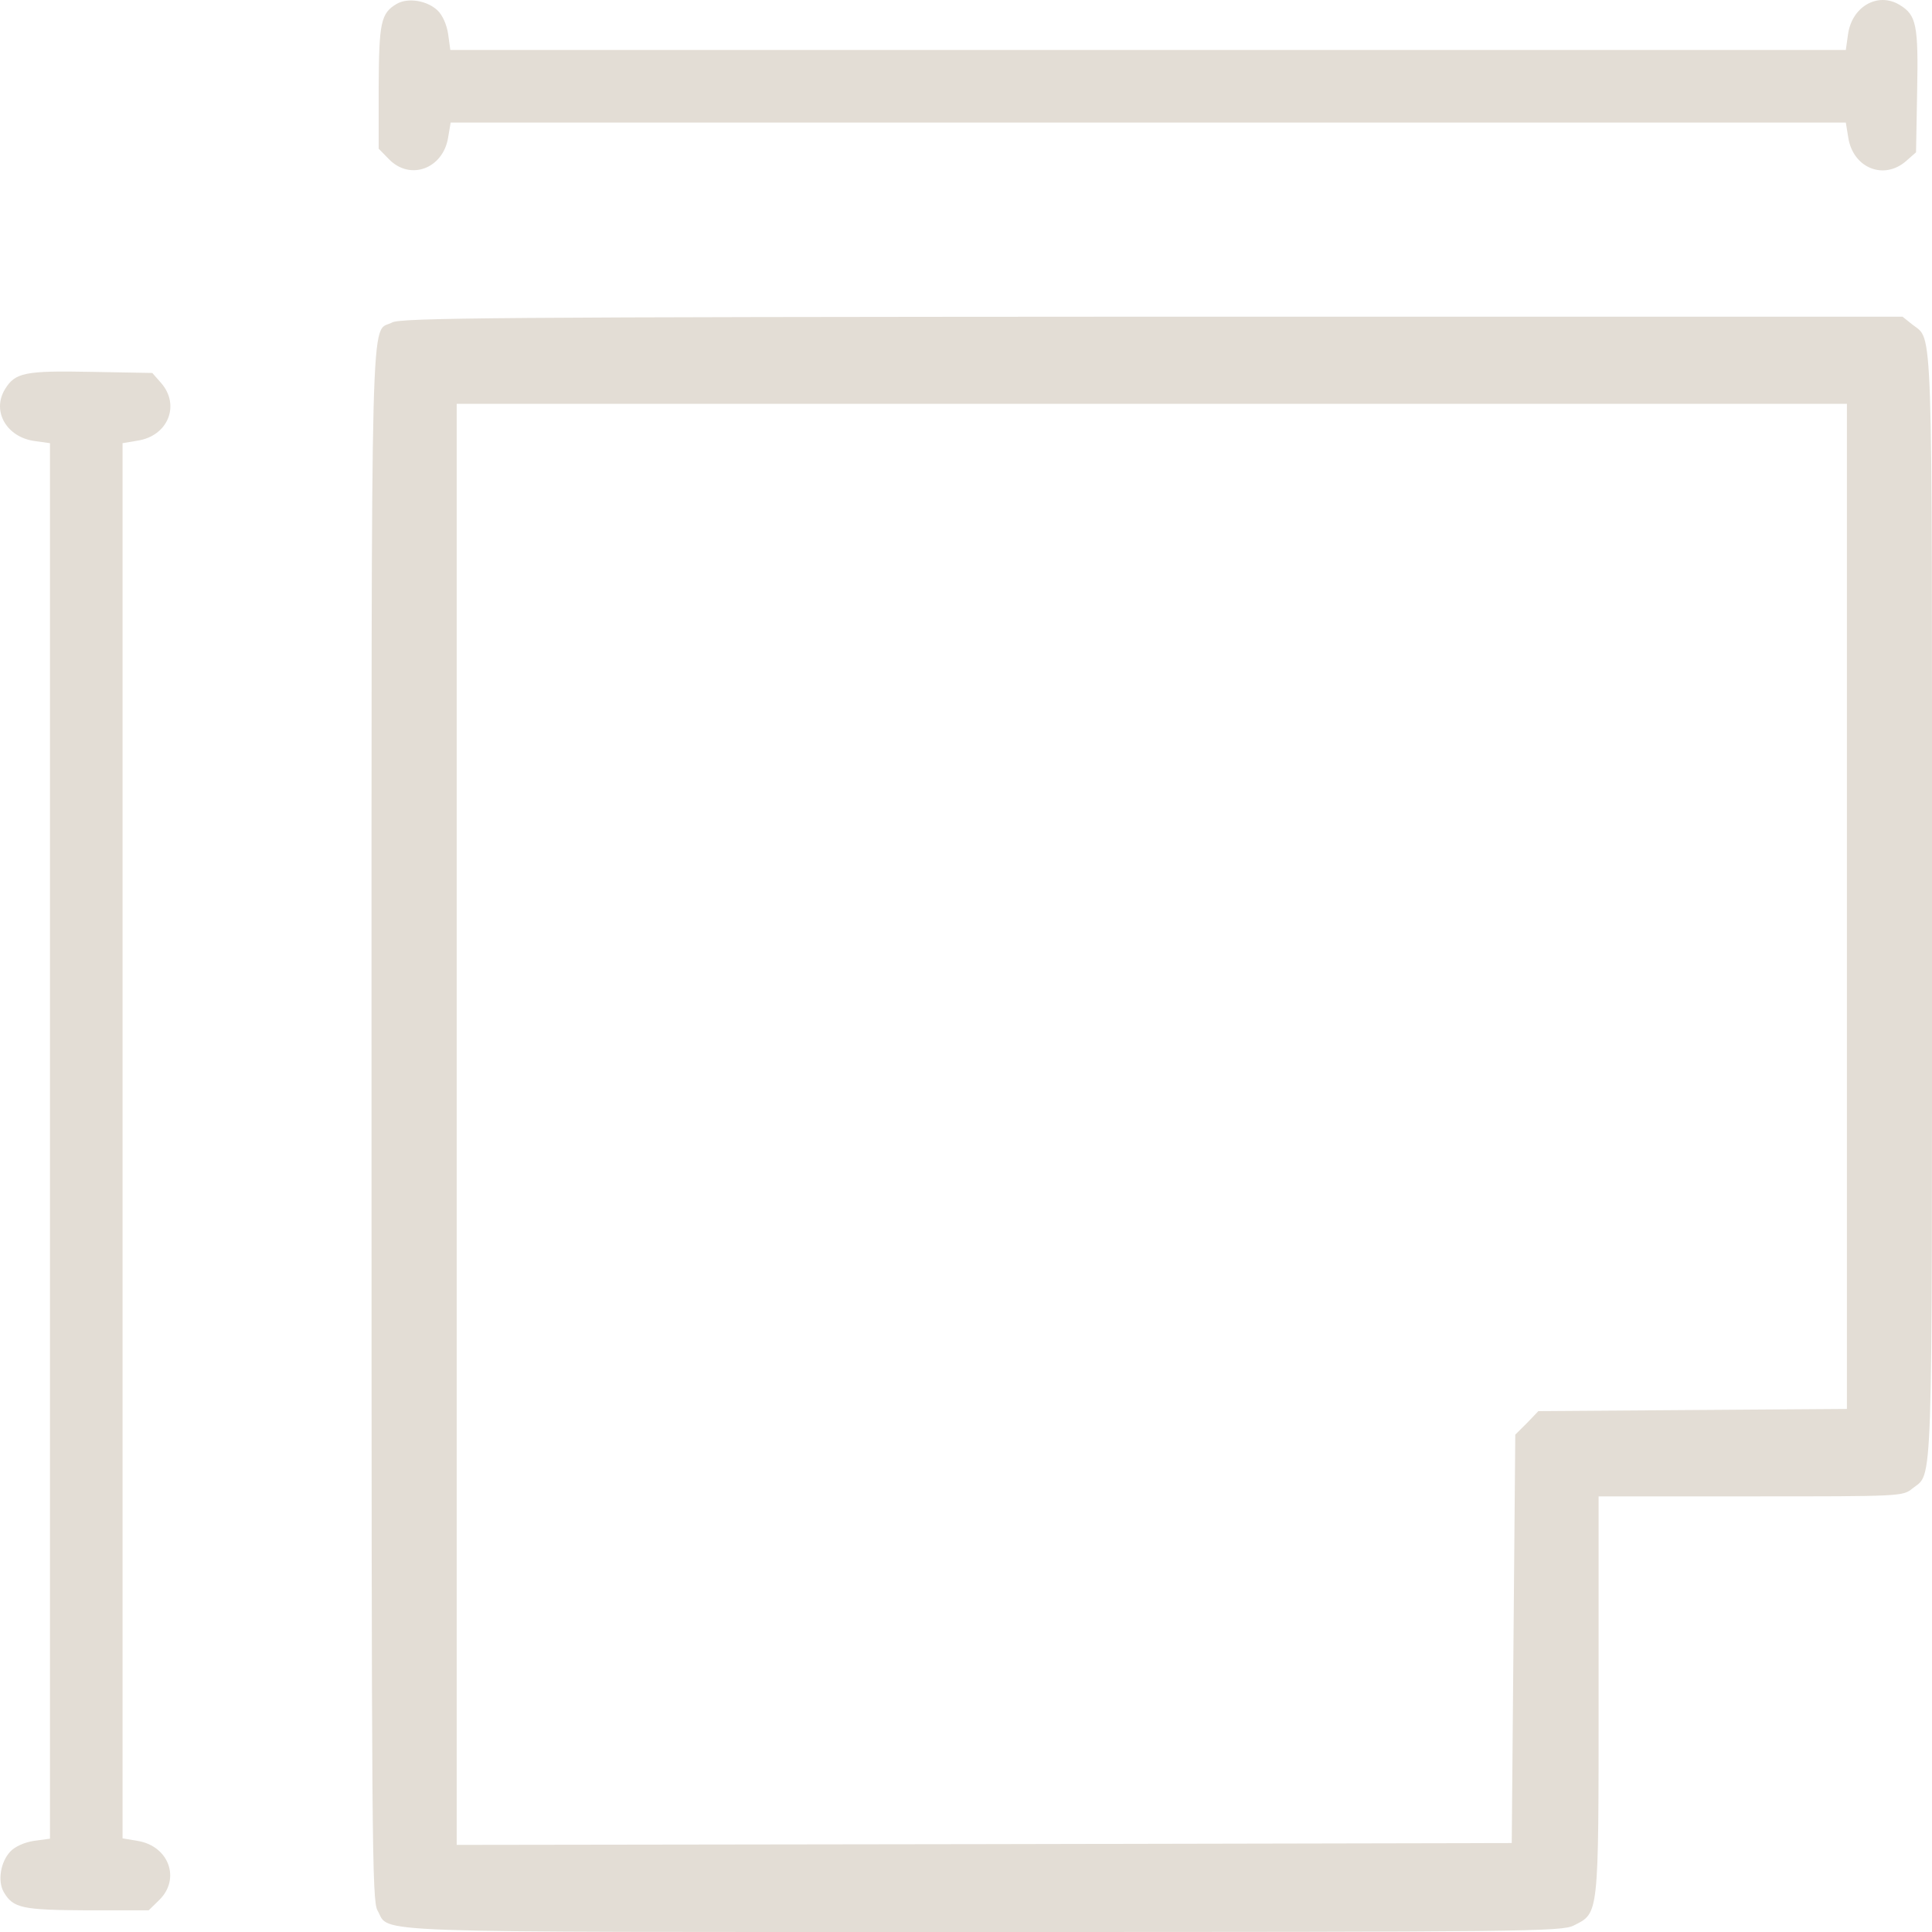 <svg width="23" height="23" viewBox="0 0 23 23" fill="none" xmlns="http://www.w3.org/2000/svg">
<path d="M4.723 0.046C4.533 0.158 4.512 0.266 4.508 1.04V1.77L4.63 1.895C4.883 2.155 5.276 2.008 5.335 1.636L5.365 1.459H13.669H21.974L22.003 1.636C22.058 1.999 22.426 2.15 22.692 1.917L22.81 1.813L22.823 1.092C22.839 0.292 22.814 0.18 22.616 0.059C22.354 -0.101 22.041 0.08 21.999 0.418L21.974 0.595H13.669H5.361L5.335 0.405C5.318 0.292 5.268 0.18 5.209 0.124C5.086 0.007 4.858 -0.032 4.723 0.046Z" fill="#E3DDD5"/>
<path d="M4.668 3.839C4.406 3.981 4.423 3.268 4.423 13.385C4.423 22.01 4.428 22.628 4.495 22.745C4.651 23.017 4.166 23 11.715 23C18.174 23 18.596 22.995 18.736 22.922C19.035 22.771 19.031 22.827 19.031 20.178V17.814H20.843C22.633 17.814 22.654 17.814 22.768 17.719C23.013 17.525 23 17.909 23 10.792C23 3.675 23.013 4.059 22.768 3.865L22.649 3.77H13.716C5.897 3.774 4.77 3.783 4.668 3.839ZM21.987 10.792V16.773L20.15 16.786L18.314 16.799L18.178 16.941L18.039 17.079L18.018 19.512L17.997 21.941L11.719 21.954L5.437 21.963V13.385V4.807H13.712H21.987V10.792Z" fill="#E3DDD5"/>
<path d="M0.046 22.527C0.158 22.717 0.266 22.738 1.04 22.742L1.77 22.742L1.895 22.62C2.155 22.366 2.008 21.974 1.636 21.915L1.459 21.885L1.459 13.581L1.459 5.276L1.636 5.246C1.999 5.192 2.15 4.824 1.917 4.558L1.813 4.44L1.092 4.427C0.292 4.411 0.18 4.436 0.059 4.634C-0.101 4.896 0.08 5.208 0.417 5.251L0.595 5.276L0.595 13.581L0.595 21.889L0.404 21.915C0.292 21.932 0.18 21.982 0.124 22.041C0.007 22.164 -0.032 22.392 0.046 22.527Z" fill="#E3DDD5"/>
</svg>
